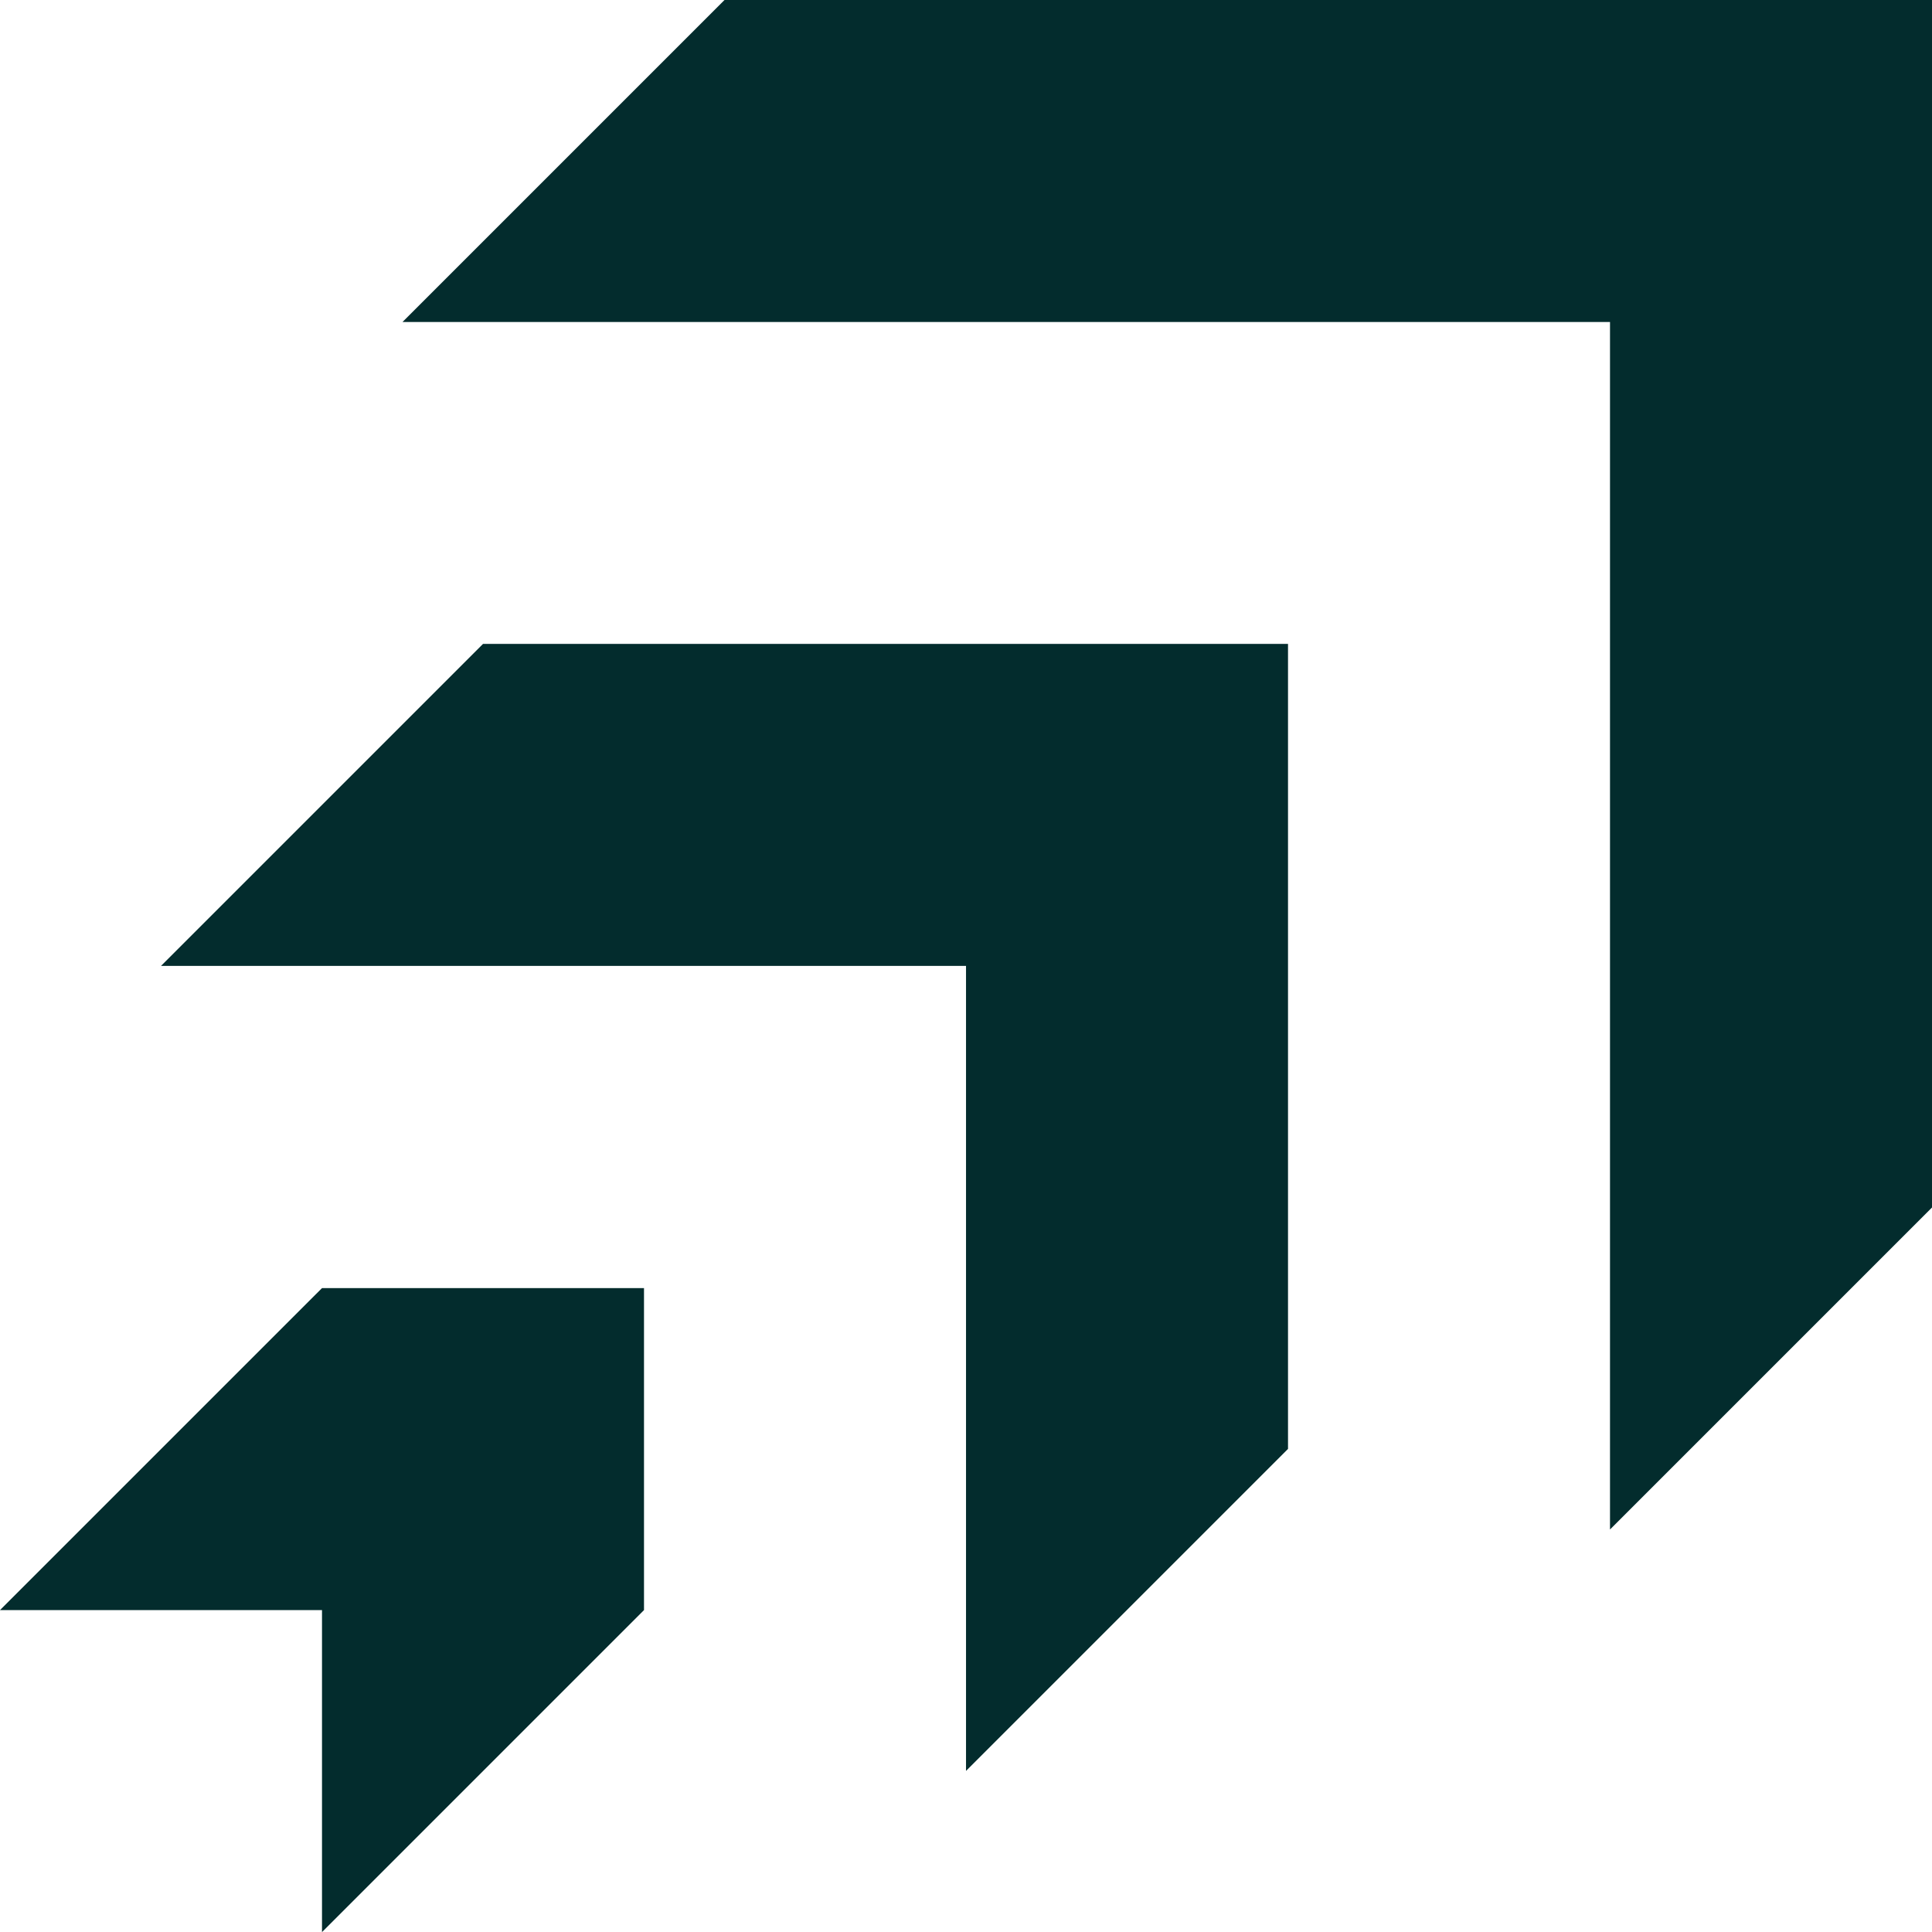 <svg width="325" height="325" viewBox="0 0 325 325" fill="none" xmlns="http://www.w3.org/2000/svg">
<g clip-path="url(#clip0_1435_12899)">
<path d="M67.709 54.167L121.876 0H325.001V203.125L270.834 257.292V54.167H67.709Z" fill="#032C2D"/>
<path d="M27.086 162.483L81.253 108.316H216.669V243.733L162.503 297.9V162.483H27.086Z" fill="#032C2D"/>
<path d="M0 270.85L54.167 216.684H108.333V270.85L54.167 325.017V270.85H0Z" fill="#032C2D"/>
</g>
<defs>
<clipPath id="clip0_1435_12899">
<rect width="325" height="325" fill="white"/>
</clipPath>
</defs>
</svg>
